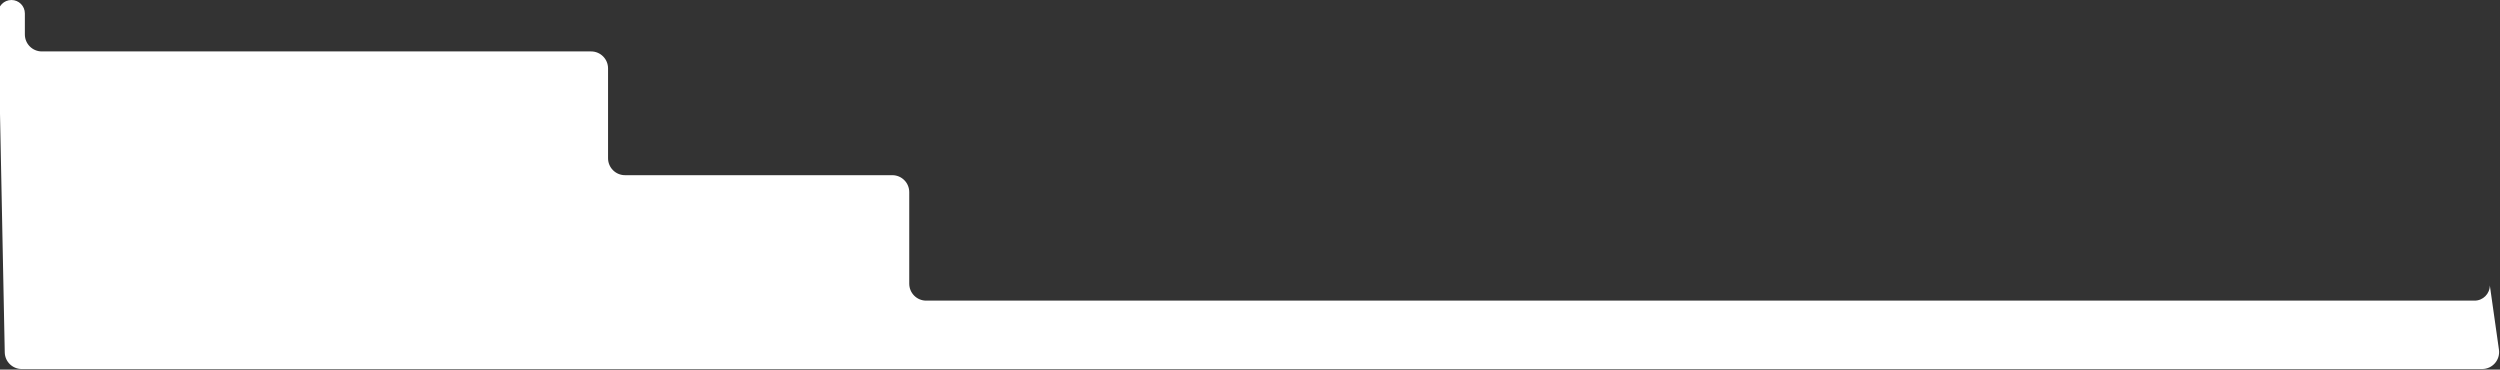 <svg width="2212" height="327" viewBox="0 0 2212 327" fill="none" xmlns="http://www.w3.org/2000/svg">
<rect x="0" y="0" width="2212" height="327" fill="#333333" stroke="none"/>
<path d="M22 30.5V11.881C22 5.319 16.681 0 10.119 0C3.465 0 -1.891 5.464 -1.759 12.117L4.207 311.799C4.37 319.965 11.037 326.5 19.204 326.5H2196.22C2205.34 326.5 2212.35 318.425 2211.07 309.393L2203 252.5C2203 259.956 2196.96 266 2189.5 266H1394.5H1222.5H819.5C811.216 266 804.5 259.284 804.5 251V170C804.5 161.716 797.784 155 789.5 155H553C544.716 155 538 148.284 538 140V60.5C538 52.216 531.284 45.5 523 45.5H37C28.716 45.5 22 38.784 22 30.5Z" fill="white"/>
</svg>
